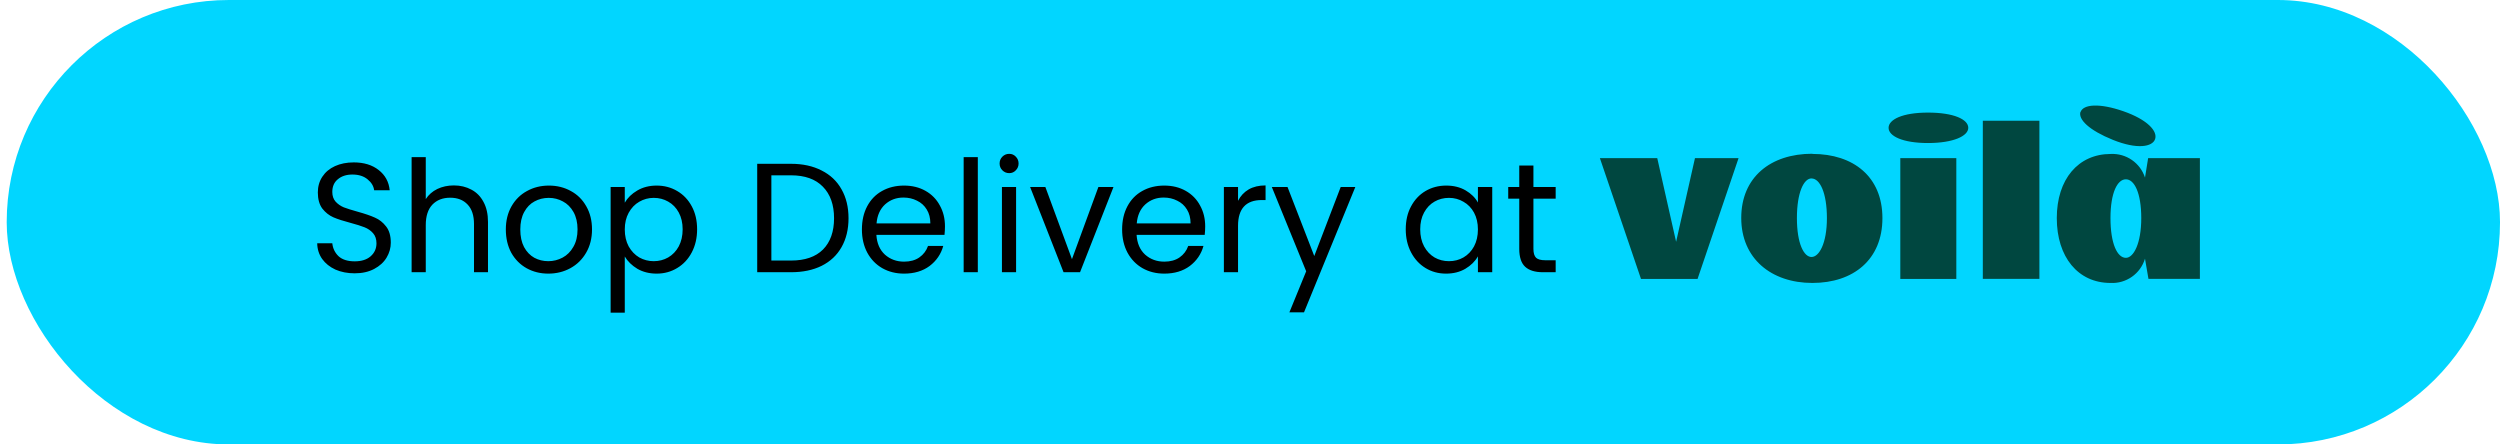 <svg width="225" height="40" viewBox="0 0 225 40" fill="none" xmlns="http://www.w3.org/2000/svg">
<g clip-path="url(#clip0_44067_6995)">
<rect x="0.603" width="224.398" height="40" rx="20" fill="#01D6FF"/>
<path d="M31.923 24.598C31.279 24.598 30.7 24.486 30.187 24.262C29.683 24.029 29.286 23.711 28.997 23.31C28.707 22.899 28.558 22.428 28.549 21.896H29.907C29.953 22.353 30.14 22.741 30.467 23.058C30.803 23.366 31.288 23.52 31.923 23.52C32.529 23.52 33.005 23.371 33.351 23.072C33.705 22.764 33.883 22.372 33.883 21.896C33.883 21.523 33.78 21.219 33.575 20.986C33.369 20.753 33.113 20.575 32.805 20.454C32.497 20.333 32.081 20.202 31.559 20.062C30.915 19.894 30.397 19.726 30.005 19.558C29.622 19.39 29.291 19.129 29.011 18.774C28.74 18.41 28.605 17.925 28.605 17.318C28.605 16.786 28.74 16.315 29.011 15.904C29.281 15.493 29.659 15.176 30.145 14.952C30.639 14.728 31.204 14.616 31.839 14.616C32.753 14.616 33.5 14.845 34.079 15.302C34.667 15.759 34.998 16.366 35.073 17.122H33.673C33.626 16.749 33.43 16.422 33.085 16.142C32.739 15.853 32.282 15.708 31.713 15.708C31.181 15.708 30.747 15.848 30.411 16.128C30.075 16.399 29.907 16.781 29.907 17.276C29.907 17.631 30.005 17.92 30.201 18.144C30.406 18.368 30.653 18.541 30.943 18.662C31.241 18.774 31.657 18.905 32.189 19.054C32.833 19.231 33.351 19.409 33.743 19.586C34.135 19.754 34.471 20.02 34.751 20.384C35.031 20.739 35.171 21.224 35.171 21.84C35.171 22.316 35.045 22.764 34.793 23.184C34.541 23.604 34.167 23.945 33.673 24.206C33.178 24.467 32.595 24.598 31.923 24.598ZM40.853 16.688C41.432 16.688 41.955 16.814 42.422 17.066C42.888 17.309 43.252 17.677 43.514 18.172C43.784 18.667 43.919 19.269 43.919 19.978V24.5H42.66V20.16C42.66 19.395 42.468 18.811 42.086 18.41C41.703 17.999 41.18 17.794 40.517 17.794C39.846 17.794 39.309 18.004 38.907 18.424C38.516 18.844 38.319 19.455 38.319 20.258V24.5H37.045V14.14H38.319V17.92C38.572 17.528 38.917 17.225 39.355 17.01C39.803 16.795 40.303 16.688 40.853 16.688ZM49.347 24.626C48.628 24.626 47.975 24.463 47.387 24.136C46.808 23.809 46.351 23.347 46.015 22.75C45.688 22.143 45.525 21.443 45.525 20.65C45.525 19.866 45.693 19.175 46.029 18.578C46.374 17.971 46.841 17.509 47.429 17.192C48.017 16.865 48.675 16.702 49.403 16.702C50.131 16.702 50.789 16.865 51.377 17.192C51.965 17.509 52.427 17.967 52.763 18.564C53.108 19.161 53.281 19.857 53.281 20.65C53.281 21.443 53.103 22.143 52.749 22.75C52.403 23.347 51.932 23.809 51.335 24.136C50.737 24.463 50.075 24.626 49.347 24.626ZM49.347 23.506C49.804 23.506 50.233 23.399 50.635 23.184C51.036 22.969 51.358 22.647 51.601 22.218C51.853 21.789 51.979 21.266 51.979 20.65C51.979 20.034 51.857 19.511 51.615 19.082C51.372 18.653 51.055 18.335 50.663 18.13C50.271 17.915 49.846 17.808 49.389 17.808C48.922 17.808 48.493 17.915 48.101 18.13C47.718 18.335 47.41 18.653 47.177 19.082C46.943 19.511 46.827 20.034 46.827 20.65C46.827 21.275 46.939 21.803 47.163 22.232C47.396 22.661 47.704 22.983 48.087 23.198C48.469 23.403 48.889 23.506 49.347 23.506ZM56.23 18.242C56.482 17.803 56.855 17.439 57.35 17.15C57.854 16.851 58.437 16.702 59.1 16.702C59.781 16.702 60.397 16.865 60.948 17.192C61.508 17.519 61.946 17.981 62.264 18.578C62.581 19.166 62.74 19.852 62.74 20.636C62.74 21.411 62.581 22.101 62.264 22.708C61.946 23.315 61.508 23.786 60.948 24.122C60.397 24.458 59.781 24.626 59.1 24.626C58.446 24.626 57.868 24.481 57.364 24.192C56.869 23.893 56.491 23.525 56.23 23.086V28.14H54.956V16.828H56.23V18.242ZM61.438 20.636C61.438 20.057 61.321 19.553 61.088 19.124C60.854 18.695 60.537 18.368 60.136 18.144C59.744 17.92 59.31 17.808 58.834 17.808C58.367 17.808 57.933 17.925 57.532 18.158C57.14 18.382 56.822 18.713 56.58 19.152C56.346 19.581 56.23 20.081 56.23 20.65C56.23 21.229 56.346 21.737 56.58 22.176C56.822 22.605 57.14 22.937 57.532 23.17C57.933 23.394 58.367 23.506 58.834 23.506C59.31 23.506 59.744 23.394 60.136 23.17C60.537 22.937 60.854 22.605 61.088 22.176C61.321 21.737 61.438 21.224 61.438 20.636ZM71.187 14.742C72.251 14.742 73.17 14.943 73.945 15.344C74.729 15.736 75.326 16.301 75.737 17.038C76.157 17.775 76.367 18.643 76.367 19.642C76.367 20.641 76.157 21.509 75.737 22.246C75.326 22.974 74.729 23.534 73.945 23.926C73.17 24.309 72.251 24.5 71.187 24.5H68.149V14.742H71.187ZM71.187 23.45C72.447 23.45 73.408 23.119 74.071 22.456C74.734 21.784 75.065 20.846 75.065 19.642C75.065 18.429 74.729 17.481 74.057 16.8C73.394 16.119 72.438 15.778 71.187 15.778H69.423V23.45H71.187ZM85.047 20.37C85.047 20.613 85.034 20.869 85.005 21.14H78.874C78.92 21.896 79.177 22.489 79.644 22.918C80.12 23.338 80.694 23.548 81.365 23.548C81.916 23.548 82.374 23.422 82.737 23.17C83.111 22.909 83.372 22.563 83.522 22.134H84.894C84.688 22.871 84.278 23.473 83.662 23.94C83.046 24.397 82.28 24.626 81.365 24.626C80.638 24.626 79.984 24.463 79.406 24.136C78.836 23.809 78.388 23.347 78.061 22.75C77.735 22.143 77.572 21.443 77.572 20.65C77.572 19.857 77.73 19.161 78.047 18.564C78.365 17.967 78.808 17.509 79.377 17.192C79.956 16.865 80.619 16.702 81.365 16.702C82.094 16.702 82.737 16.861 83.297 17.178C83.858 17.495 84.287 17.934 84.585 18.494C84.894 19.045 85.047 19.67 85.047 20.37ZM83.731 20.104C83.731 19.619 83.624 19.203 83.409 18.858C83.195 18.503 82.901 18.237 82.528 18.06C82.163 17.873 81.757 17.78 81.309 17.78C80.665 17.78 80.115 17.985 79.657 18.396C79.21 18.807 78.953 19.376 78.888 20.104H83.731ZM88.003 14.14V24.5H86.729V14.14H88.003ZM90.832 15.582C90.59 15.582 90.384 15.498 90.216 15.33C90.048 15.162 89.964 14.957 89.964 14.714C89.964 14.471 90.048 14.266 90.216 14.098C90.384 13.93 90.59 13.846 90.832 13.846C91.066 13.846 91.262 13.93 91.42 14.098C91.588 14.266 91.672 14.471 91.672 14.714C91.672 14.957 91.588 15.162 91.42 15.33C91.262 15.498 91.066 15.582 90.832 15.582ZM91.448 16.828V24.5H90.174V16.828H91.448ZM96.476 23.324L98.856 16.828H100.214L97.204 24.5H95.72L92.71 16.828H94.082L96.476 23.324ZM108.467 20.37C108.467 20.613 108.453 20.869 108.425 21.14H102.293C102.34 21.896 102.597 22.489 103.063 22.918C103.539 23.338 104.113 23.548 104.785 23.548C105.336 23.548 105.793 23.422 106.157 23.17C106.531 22.909 106.792 22.563 106.941 22.134H108.313C108.108 22.871 107.697 23.473 107.081 23.94C106.465 24.397 105.7 24.626 104.785 24.626C104.057 24.626 103.404 24.463 102.825 24.136C102.256 23.809 101.808 23.347 101.481 22.75C101.155 22.143 100.991 21.443 100.991 20.65C100.991 19.857 101.15 19.161 101.467 18.564C101.785 17.967 102.228 17.509 102.797 17.192C103.376 16.865 104.039 16.702 104.785 16.702C105.513 16.702 106.157 16.861 106.717 17.178C107.277 17.495 107.707 17.934 108.005 18.494C108.313 19.045 108.467 19.67 108.467 20.37ZM107.151 20.104C107.151 19.619 107.044 19.203 106.829 18.858C106.615 18.503 106.321 18.237 105.947 18.06C105.583 17.873 105.177 17.78 104.729 17.78C104.085 17.78 103.535 17.985 103.077 18.396C102.629 18.807 102.373 19.376 102.307 20.104H107.151ZM111.423 18.074C111.647 17.635 111.964 17.295 112.375 17.052C112.795 16.809 113.304 16.688 113.901 16.688V18.004H113.565C112.137 18.004 111.423 18.779 111.423 20.328V24.5H110.149V16.828H111.423V18.074ZM121.98 16.828L117.36 28.112H116.044L117.556 24.416L114.462 16.828H115.876L118.284 23.044L120.664 16.828H121.98ZM126.517 20.636C126.517 19.852 126.675 19.166 126.993 18.578C127.31 17.981 127.744 17.519 128.295 17.192C128.855 16.865 129.475 16.702 130.157 16.702C130.829 16.702 131.412 16.847 131.907 17.136C132.401 17.425 132.77 17.789 133.013 18.228V16.828H134.301V24.5H133.013V23.072C132.761 23.52 132.383 23.893 131.879 24.192C131.384 24.481 130.805 24.626 130.143 24.626C129.461 24.626 128.845 24.458 128.295 24.122C127.744 23.786 127.31 23.315 126.993 22.708C126.675 22.101 126.517 21.411 126.517 20.636ZM133.013 20.65C133.013 20.071 132.896 19.567 132.663 19.138C132.429 18.709 132.112 18.382 131.711 18.158C131.319 17.925 130.885 17.808 130.409 17.808C129.933 17.808 129.499 17.92 129.107 18.144C128.715 18.368 128.402 18.695 128.169 19.124C127.935 19.553 127.819 20.057 127.819 20.636C127.819 21.224 127.935 21.737 128.169 22.176C128.402 22.605 128.715 22.937 129.107 23.17C129.499 23.394 129.933 23.506 130.409 23.506C130.885 23.506 131.319 23.394 131.711 23.17C132.112 22.937 132.429 22.605 132.663 22.176C132.896 21.737 133.013 21.229 133.013 20.65ZM138.008 17.878V22.4C138.008 22.773 138.087 23.039 138.246 23.198C138.404 23.347 138.68 23.422 139.072 23.422H140.01V24.5H138.862C138.152 24.5 137.62 24.337 137.266 24.01C136.911 23.683 136.734 23.147 136.734 22.4V17.878H135.74V16.828H136.734V14.896H138.008V16.828H140.01V17.878H138.008Z" fill="black"/>
<path fill-rule="evenodd" clip-rule="evenodd" d="M187.244 10.057C187.016 10.741 188.018 11.725 190.175 12.593C192.331 13.461 193.721 13.229 193.96 12.517C194.2 11.805 193.266 10.765 191.109 10.013C188.953 9.261 187.483 9.377 187.248 10.089M147.69 25.105L143.99 14.233H149.153L150.85 21.761L152.547 14.233H156.47L152.78 25.105L147.69 25.105ZM171.027 25.105H176.069V14.233H171.027L171.027 25.105ZM177.144 11.505C177.144 10.741 175.831 10.133 173.518 10.133C171.206 10.133 169.972 10.765 169.972 11.505C169.972 12.245 171.234 12.873 173.518 12.873C175.802 12.873 177.144 12.241 177.144 11.505ZM163.112 13.853C166.814 13.853 169.418 15.909 169.418 19.633C169.418 23.357 166.814 25.465 163.112 25.465C159.41 25.465 156.712 23.265 156.712 19.613C156.712 15.961 159.336 13.837 163.112 13.837V13.853ZM163.036 16.057C162.341 16.057 161.722 17.329 161.722 19.629C161.722 21.929 162.353 23.129 163.036 23.129C163.72 23.129 164.422 21.909 164.422 19.629C164.422 17.349 163.791 16.061 163.036 16.061V16.057ZM191.329 23.205C190.558 23.205 189.943 21.937 189.943 19.633C189.943 17.329 190.57 16.137 191.329 16.137C192.088 16.137 192.714 17.353 192.714 19.633C192.714 21.913 192.024 23.205 191.329 23.205ZM193.333 14.229L193.05 15.981C192.62 14.658 191.356 13.788 189.967 13.857C187.04 13.857 185.111 16.133 185.111 19.629C185.111 23.125 187.016 25.465 189.943 25.465C191.358 25.54 192.641 24.638 193.05 23.281L193.361 25.101H197.99V14.233H193.333V14.229ZM178.453 25.101H183.546V10.865H178.454V25.101H178.453Z" fill="#004740"/>
</g>
<defs>
<clipPath id="clip0_44067_6995">
<rect x="0.603" width="224.398" height="40" rx="20" fill="white"/>
</clipPath>
</defs>
</svg>
